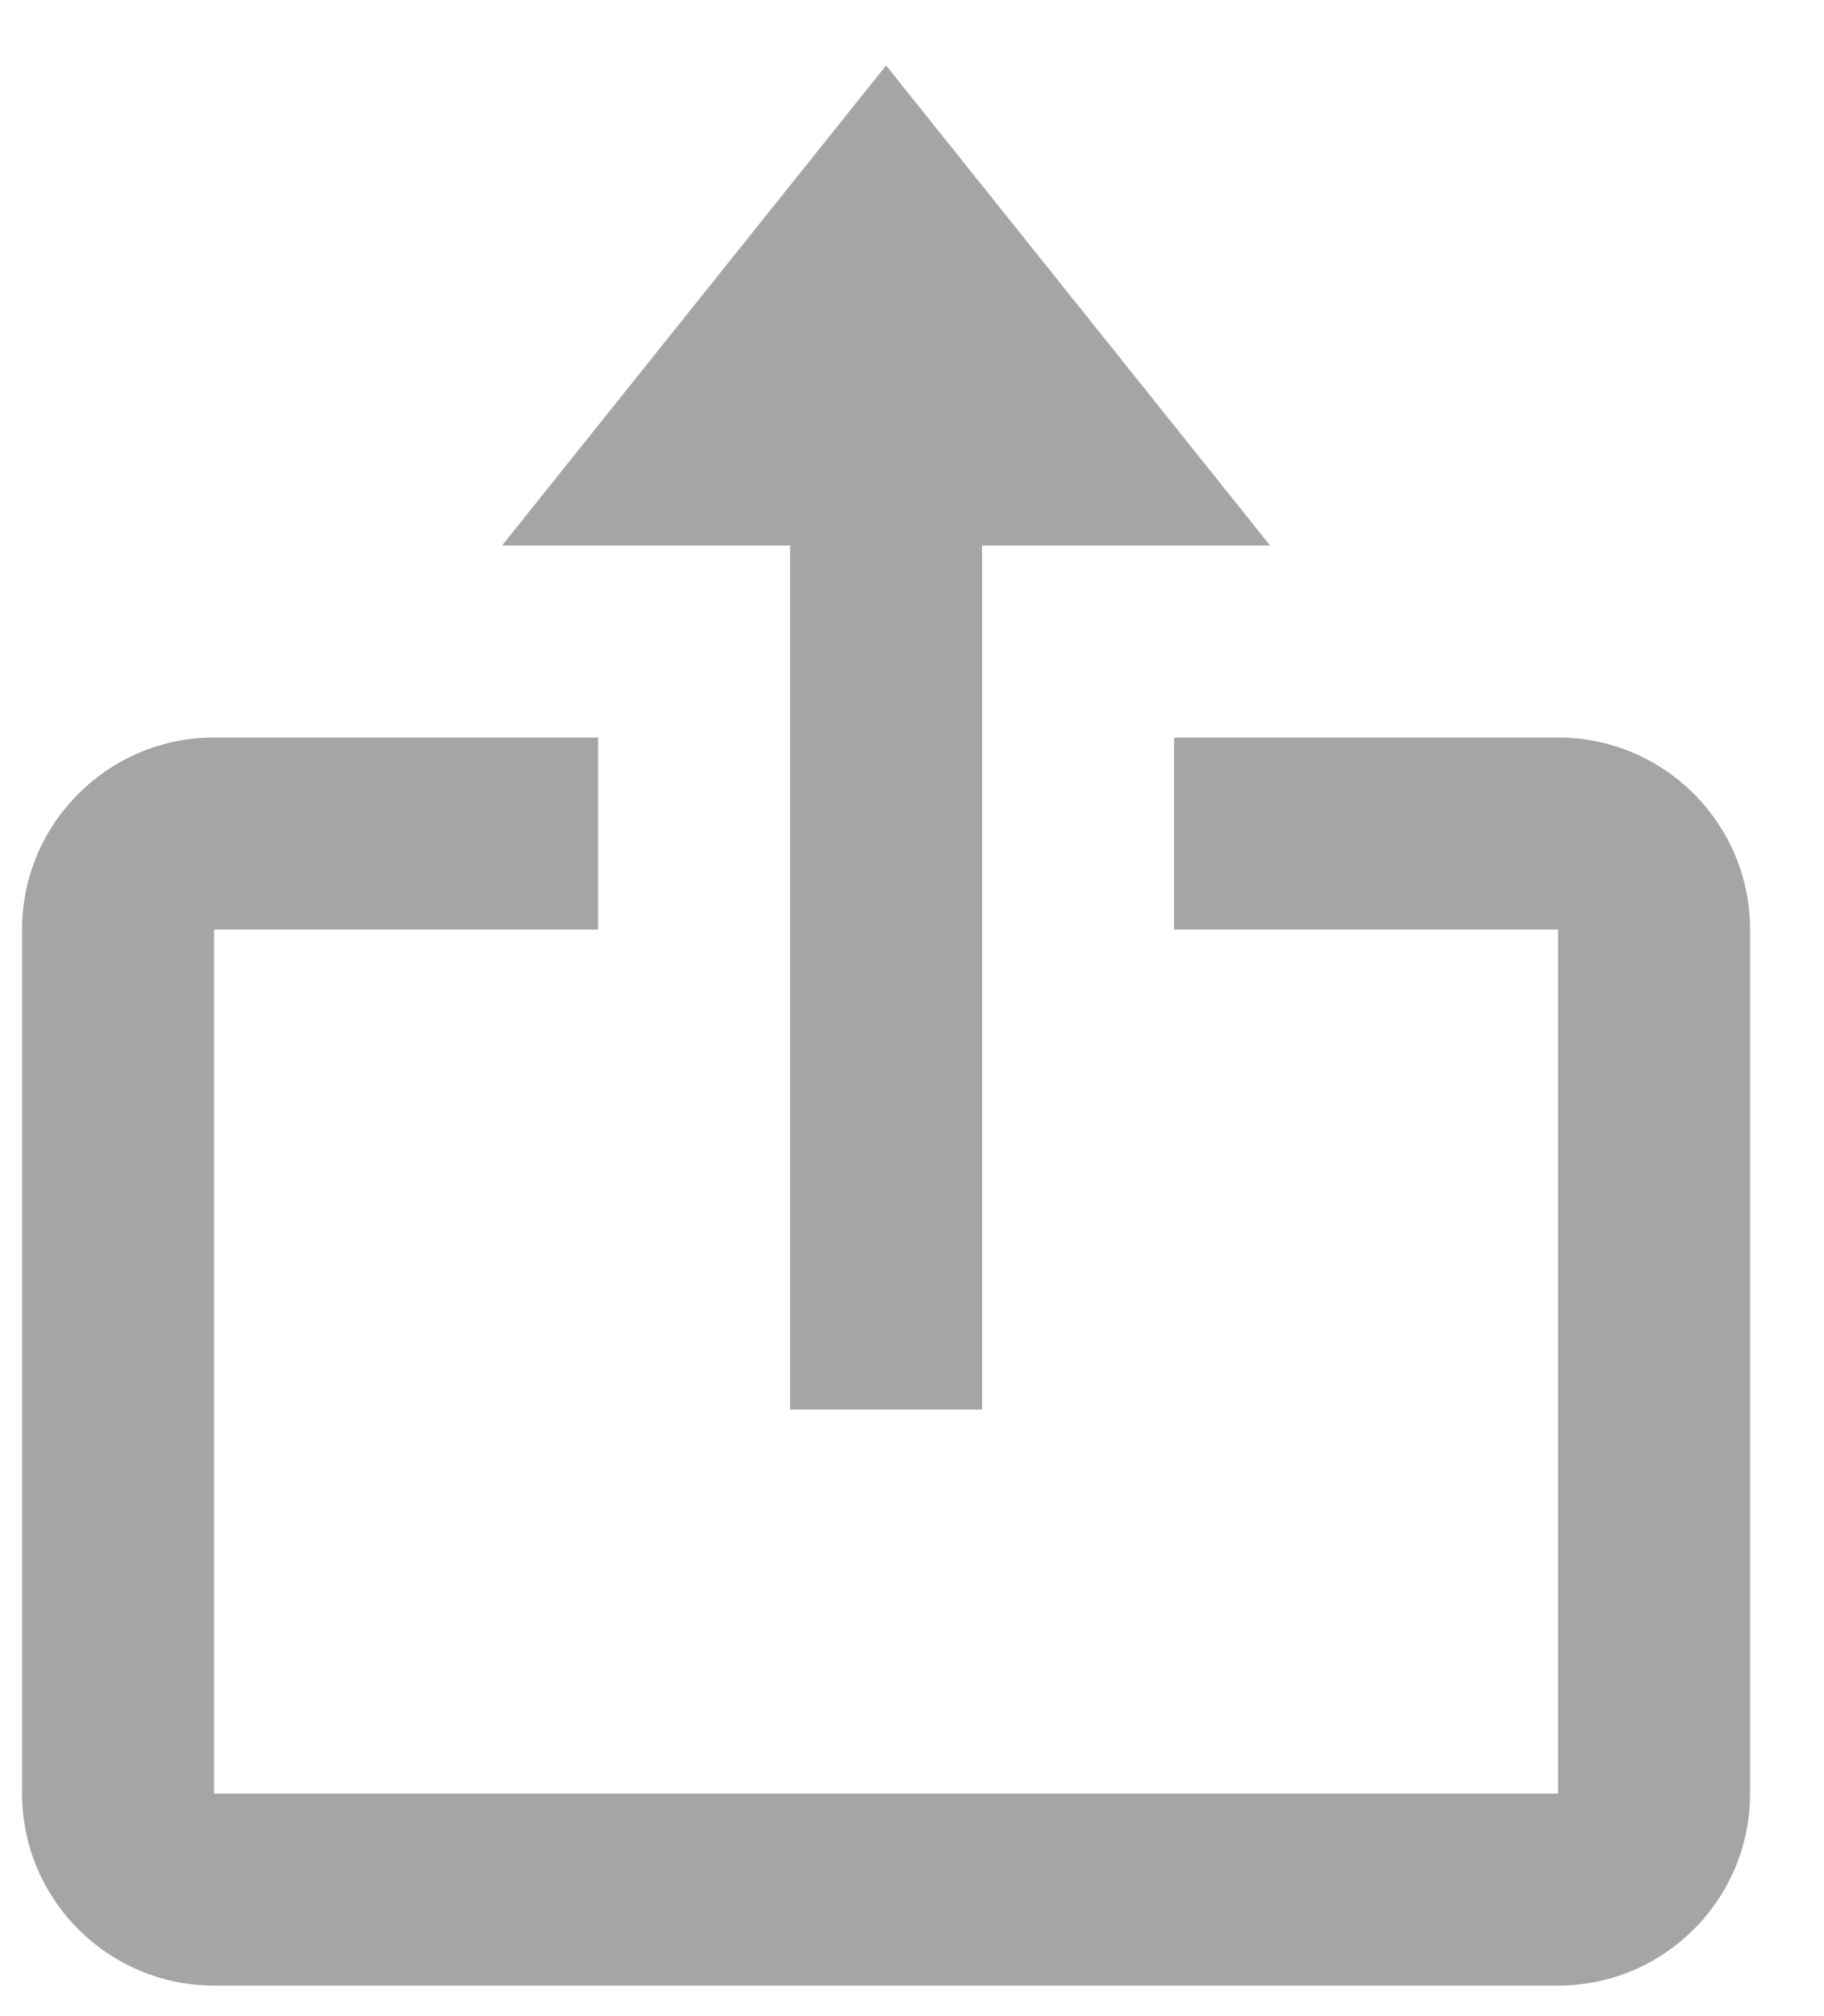 <svg width="19" height="21" viewBox="0 0 19 21" fill="none" xmlns="http://www.w3.org/2000/svg">
<path d="M8.23 14.682H10.23V5.682H13.23L9.23 0.682L5.23 5.682H8.23V14.682Z" fill="#A5A5A5"/>
<path d="M2.23 20.682H16.23C17.334 20.682 18.23 19.785 18.23 18.682V9.682C18.23 8.579 17.334 7.682 16.23 7.682H12.23V9.682H16.23V18.682H2.23V9.682H6.23V7.682H2.23C1.127 7.682 0.23 8.579 0.23 9.682V18.682C0.23 19.785 1.127 20.682 2.23 20.682Z" fill="#A5A5A5"/>
</svg>
